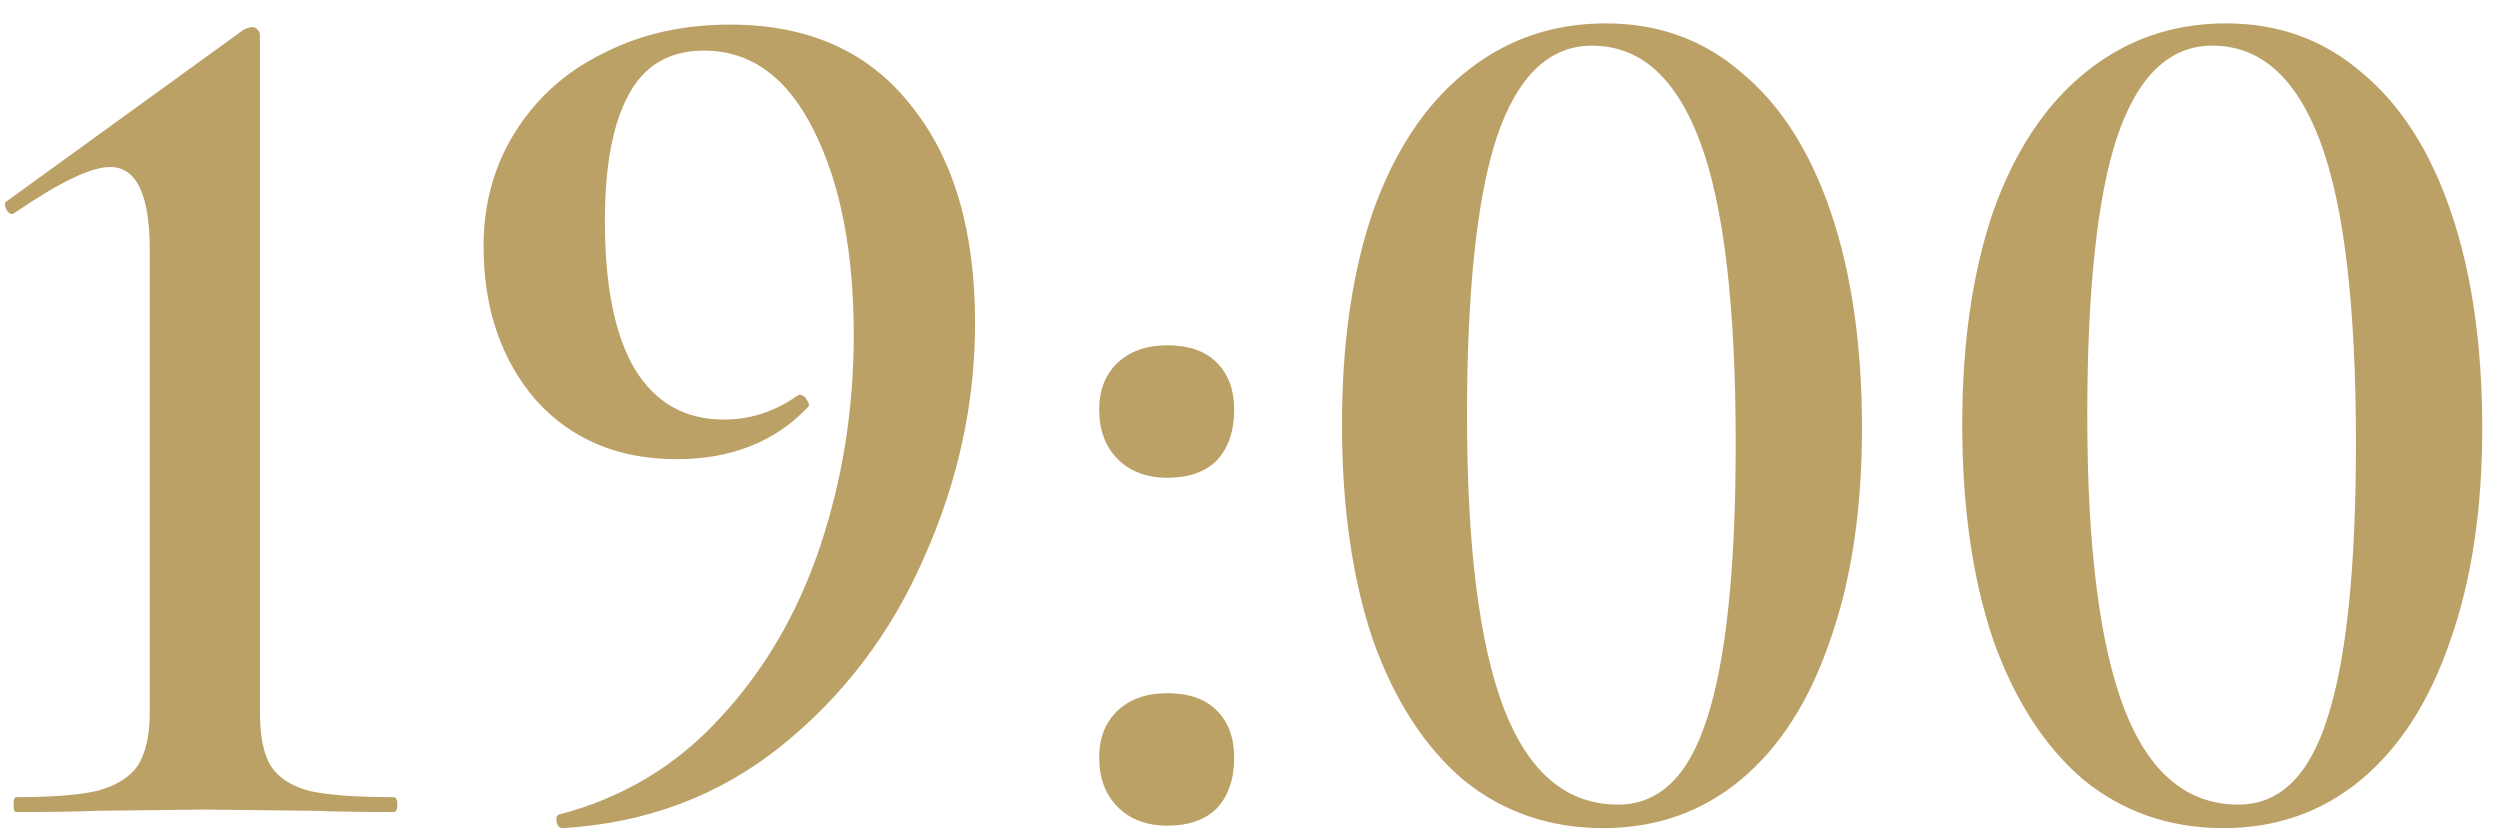 <?xml version="1.0" encoding="UTF-8"?> <svg xmlns="http://www.w3.org/2000/svg" width="69" height="23" viewBox="0 0 69 23" fill="none"><path d="M0.442 22.412C0.397 22.412 0.374 22.344 0.374 22.207C0.374 22.07 0.397 22.002 0.442 22.002C1.422 22.002 2.162 21.945 2.664 21.831C3.187 21.695 3.563 21.467 3.791 21.148C4.019 20.806 4.133 20.305 4.133 19.644V6.899C4.133 5.372 3.768 4.609 3.039 4.609C2.515 4.609 1.638 5.03 0.408 5.873L0.34 5.908C0.272 5.908 0.215 5.862 0.169 5.771C0.123 5.657 0.123 5.589 0.169 5.566L6.73 0.816C6.821 0.771 6.901 0.748 6.969 0.748C7.015 0.748 7.06 0.771 7.106 0.816C7.151 0.862 7.174 0.907 7.174 0.953V19.644C7.174 20.328 7.277 20.829 7.482 21.148C7.687 21.467 8.04 21.695 8.541 21.831C9.065 21.945 9.839 22.002 10.864 22.002C10.933 22.002 10.967 22.07 10.967 22.207C10.967 22.344 10.933 22.412 10.864 22.412C9.953 22.412 9.236 22.401 8.712 22.378L5.636 22.344L2.664 22.378C2.117 22.401 1.376 22.412 0.442 22.412ZM18.677 12.673C17.059 12.673 15.761 12.127 14.781 11.033C13.825 9.917 13.346 8.505 13.346 6.796C13.346 5.611 13.642 4.552 14.235 3.618C14.827 2.684 15.636 1.966 16.661 1.465C17.686 0.941 18.848 0.679 20.146 0.679C22.31 0.679 23.973 1.42 25.135 2.901C26.32 4.358 26.912 6.363 26.912 8.915C26.912 11.124 26.445 13.277 25.511 15.373C24.6 17.469 23.279 19.211 21.547 20.601C19.839 21.968 17.834 22.72 15.533 22.856C15.442 22.856 15.385 22.799 15.362 22.686C15.339 22.572 15.362 22.503 15.431 22.48C17.185 22.025 18.666 21.136 19.873 19.815C21.103 18.494 22.026 16.911 22.641 15.065C23.256 13.22 23.563 11.284 23.563 9.256C23.563 6.955 23.199 5.076 22.47 3.618C21.741 2.137 20.727 1.397 19.429 1.397C18.472 1.397 17.777 1.807 17.344 2.627C16.911 3.424 16.695 4.586 16.695 6.113C16.695 7.889 16.968 9.245 17.515 10.179C18.085 11.113 18.905 11.58 19.975 11.58C20.704 11.58 21.376 11.364 21.991 10.931L22.06 10.896C22.151 10.896 22.219 10.942 22.265 11.033C22.333 11.124 22.345 11.193 22.299 11.238C21.388 12.195 20.18 12.673 18.677 12.673ZM32.217 22.788C31.648 22.788 31.192 22.617 30.851 22.275C30.509 21.934 30.338 21.478 30.338 20.909C30.338 20.362 30.509 19.929 30.851 19.61C31.192 19.291 31.648 19.132 32.217 19.132C32.81 19.132 33.265 19.291 33.584 19.61C33.903 19.929 34.063 20.362 34.063 20.909C34.063 21.501 33.903 21.968 33.584 22.31C33.265 22.628 32.81 22.788 32.217 22.788ZM32.217 13.186C31.648 13.186 31.192 13.015 30.851 12.673C30.509 12.332 30.338 11.876 30.338 11.307C30.338 10.76 30.509 10.327 30.851 10.008C31.192 9.689 31.648 9.53 32.217 9.53C32.81 9.53 33.265 9.689 33.584 10.008C33.903 10.327 34.063 10.76 34.063 11.307C34.063 11.899 33.903 12.366 33.584 12.708C33.265 13.027 32.81 13.186 32.217 13.186ZM44.249 22.856C42.768 22.856 41.481 22.412 40.388 21.524C39.317 20.612 38.486 19.325 37.893 17.662C37.324 15.977 37.039 13.995 37.039 11.717C37.039 9.461 37.324 7.502 37.893 5.839C38.486 4.176 39.328 2.901 40.422 2.012C41.538 1.101 42.837 0.645 44.317 0.645C45.775 0.645 47.028 1.101 48.076 2.012C49.147 2.901 49.967 4.188 50.536 5.873C51.106 7.559 51.391 9.541 51.391 11.819C51.391 14.074 51.095 16.034 50.502 17.697C49.933 19.36 49.113 20.635 48.042 21.524C46.971 22.412 45.707 22.856 44.249 22.856ZM44.659 22.207C45.798 22.207 46.618 21.41 47.119 19.815C47.643 18.198 47.905 15.669 47.905 12.229C47.905 8.425 47.575 5.646 46.914 3.891C46.254 2.137 45.263 1.26 43.941 1.26C42.757 1.26 41.88 2.103 41.31 3.789C40.764 5.452 40.49 8.015 40.49 11.477C40.49 15.1 40.832 17.799 41.515 19.576C42.199 21.33 43.247 22.207 44.659 22.207ZM61.368 22.856C59.887 22.856 58.6 22.412 57.507 21.524C56.436 20.612 55.604 19.325 55.012 17.662C54.443 15.977 54.158 13.995 54.158 11.717C54.158 9.461 54.443 7.502 55.012 5.839C55.604 4.176 56.447 2.901 57.541 2.012C58.657 1.101 59.955 0.645 61.436 0.645C62.894 0.645 64.147 1.101 65.195 2.012C66.266 2.901 67.086 4.188 67.655 5.873C68.225 7.559 68.51 9.541 68.51 11.819C68.51 14.074 68.213 16.034 67.621 17.697C67.052 19.36 66.231 20.635 65.161 21.524C64.09 22.412 62.826 22.856 61.368 22.856ZM61.778 22.207C62.917 22.207 63.737 21.41 64.238 19.815C64.762 18.198 65.024 15.669 65.024 12.229C65.024 8.425 64.694 5.646 64.033 3.891C63.373 2.137 62.382 1.26 61.06 1.26C59.876 1.26 58.999 2.103 58.429 3.789C57.882 5.452 57.609 8.015 57.609 11.477C57.609 15.1 57.951 17.799 58.634 19.576C59.318 21.33 60.365 22.207 61.778 22.207Z" fill="#BCA167"></path></svg> 